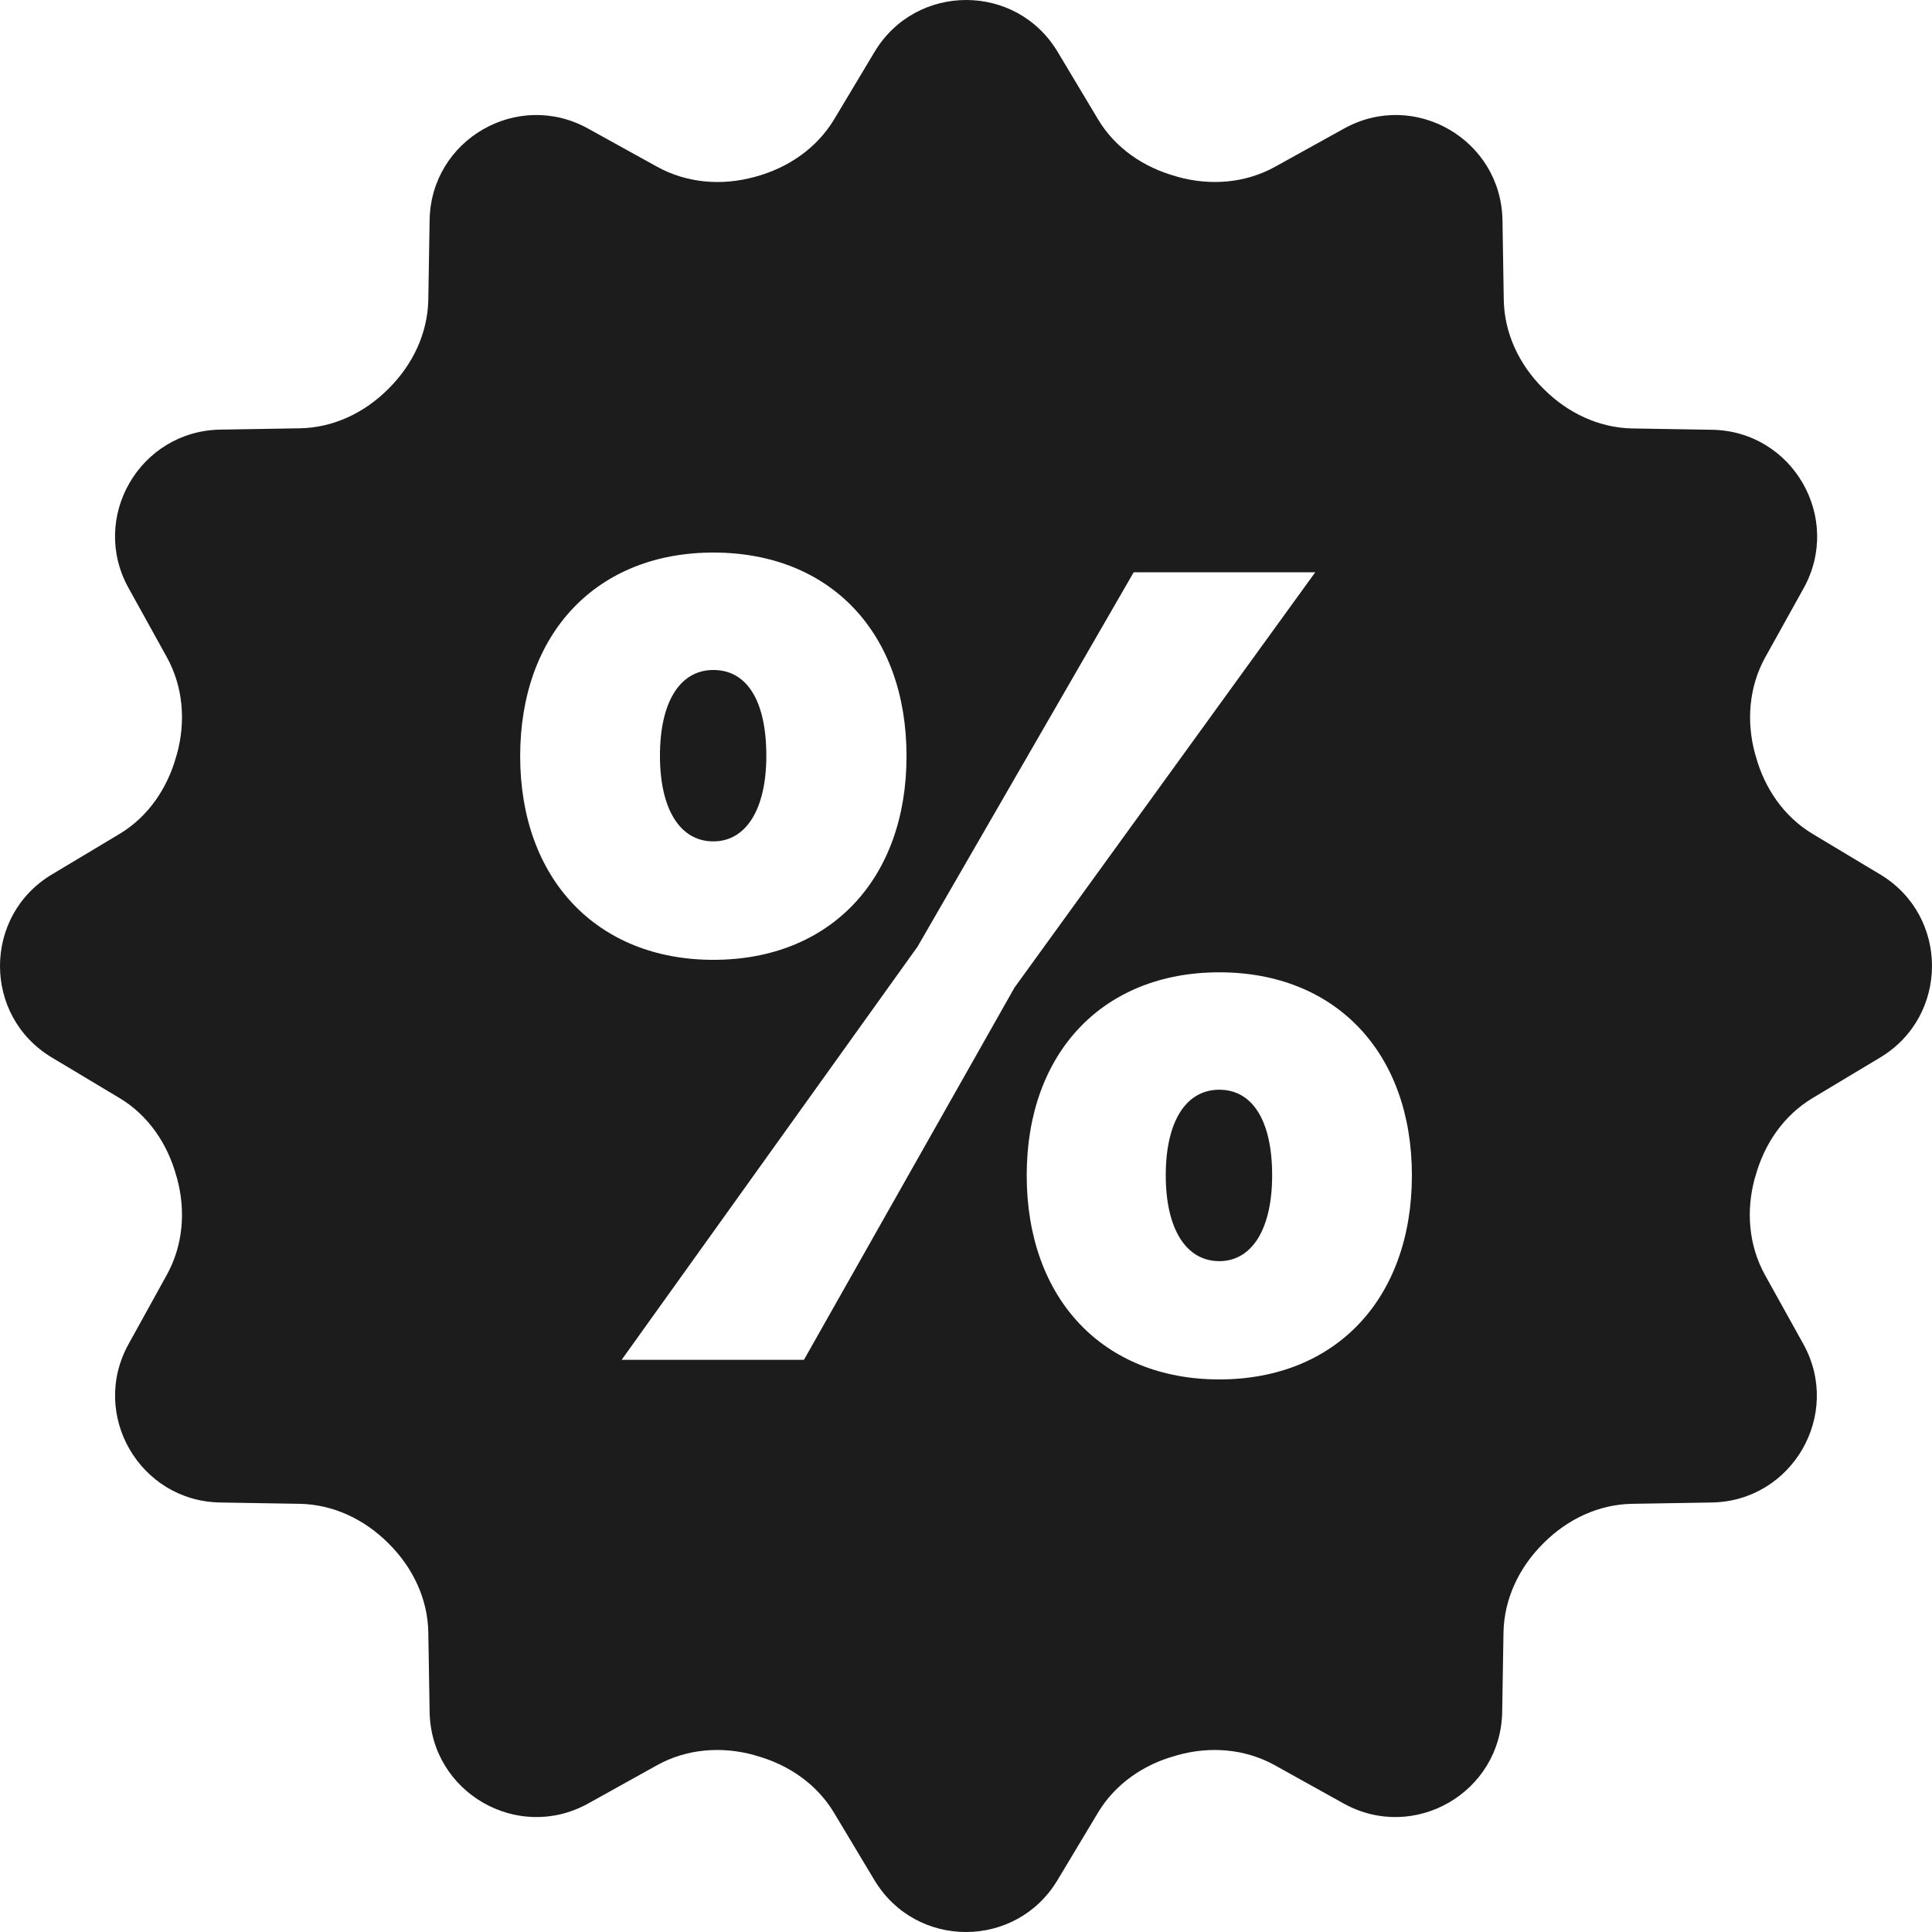 <svg width="78" height="78" viewBox="0 0 78 78" fill="none" xmlns="http://www.w3.org/2000/svg">
<path d="M39.008 0C37.579 0 36.147 0.697 35.31 2.092L33.681 4.811C32.979 5.981 31.825 6.771 30.511 7.131C30.496 7.134 30.48 7.14 30.465 7.143C29.135 7.509 27.727 7.396 26.521 6.727L23.744 5.192C20.899 3.611 17.399 5.631 17.345 8.883L17.292 12.095C17.268 13.454 16.664 14.715 15.704 15.675L15.675 15.704C14.715 16.667 13.454 17.271 12.095 17.292L8.89 17.345C5.635 17.402 3.611 20.9 5.192 23.744L6.733 26.527C7.396 27.724 7.506 29.127 7.143 30.447C7.137 30.471 7.129 30.494 7.12 30.518C6.763 31.823 5.984 32.974 4.823 33.67L2.093 35.305C-0.698 36.979 -0.698 41.023 2.093 42.694L4.823 44.329C5.984 45.025 6.766 46.177 7.12 47.482C7.126 47.506 7.134 47.528 7.143 47.552C7.506 48.872 7.396 50.275 6.733 51.472L5.192 54.261C3.614 57.106 5.638 60.606 8.89 60.66L12.095 60.713C13.454 60.737 14.715 61.341 15.675 62.301L15.704 62.33C16.667 63.29 17.271 64.552 17.292 65.911L17.345 69.116C17.399 72.368 20.899 74.391 23.744 72.813L26.527 71.266C27.721 70.603 29.127 70.493 30.447 70.856C30.471 70.862 30.493 70.871 30.517 70.88C31.822 71.237 32.974 72.022 33.67 73.183L35.304 75.907C36.978 78.698 41.019 78.698 42.693 75.907L44.328 73.183C45.024 72.022 46.17 71.234 47.475 70.88C47.499 70.874 47.527 70.865 47.551 70.856C48.868 70.493 50.268 70.603 51.465 71.266L54.248 72.813C57.092 74.391 60.593 72.368 60.647 69.116L60.7 65.911C60.724 64.552 61.328 63.29 62.288 62.33L62.317 62.301C63.277 61.338 64.538 60.734 65.897 60.713L69.108 60.66C72.36 60.606 74.383 57.106 72.805 54.261L71.259 51.478C70.596 50.281 70.485 48.878 70.848 47.558C70.854 47.534 70.863 47.511 70.872 47.487C71.229 46.182 72.014 45.031 73.175 44.335L75.899 42.7C78.698 41.026 78.698 36.979 75.911 35.305L73.186 33.67C72.025 32.974 71.238 31.829 70.884 30.523C70.878 30.5 70.869 30.471 70.86 30.447C70.497 29.13 70.607 27.73 71.27 26.533L72.817 23.75C74.395 20.905 72.372 17.405 69.12 17.351L65.909 17.298C64.55 17.274 63.289 16.67 62.329 15.71L62.299 15.681C61.336 14.721 60.732 13.46 60.711 12.1L60.659 8.889C60.602 5.631 57.104 3.611 54.26 5.192L51.477 6.733C50.283 7.396 48.877 7.506 47.557 7.143C47.533 7.137 47.51 7.129 47.486 7.12C46.181 6.763 45.03 5.984 44.334 4.823L42.699 2.092C41.862 0.697 40.437 0 39.008 0ZM28.8 22.308C33.52 22.308 36.599 25.549 36.599 30.529C36.599 35.489 33.52 38.751 28.8 38.751C24.108 38.751 21.001 35.489 21.001 30.529C21.001 25.57 24.087 22.308 28.8 22.308ZM45.77 23.105H53.1L40.959 39.87L32.457 54.9H25.097L37.045 38.217L45.77 23.105ZM28.8 27.049C27.456 27.049 26.644 28.331 26.644 30.512C26.644 32.672 27.456 33.969 28.8 33.969C30.123 33.969 30.939 32.669 30.939 30.512C30.939 28.31 30.168 27.049 28.8 27.049ZM49.227 39.255C53.919 39.255 57.002 42.496 57.002 47.452C57.002 52.436 53.919 55.691 49.227 55.691C44.535 55.691 41.451 52.433 41.451 47.452C41.451 42.496 44.535 39.255 49.227 39.255ZM49.227 43.995C47.883 43.995 47.065 45.271 47.065 47.452C47.065 49.612 47.883 50.916 49.227 50.916C50.55 50.916 51.36 49.612 51.36 47.452C51.36 45.247 50.568 43.995 49.227 43.995Z" fill="#1C1C1C"/>
</svg>
